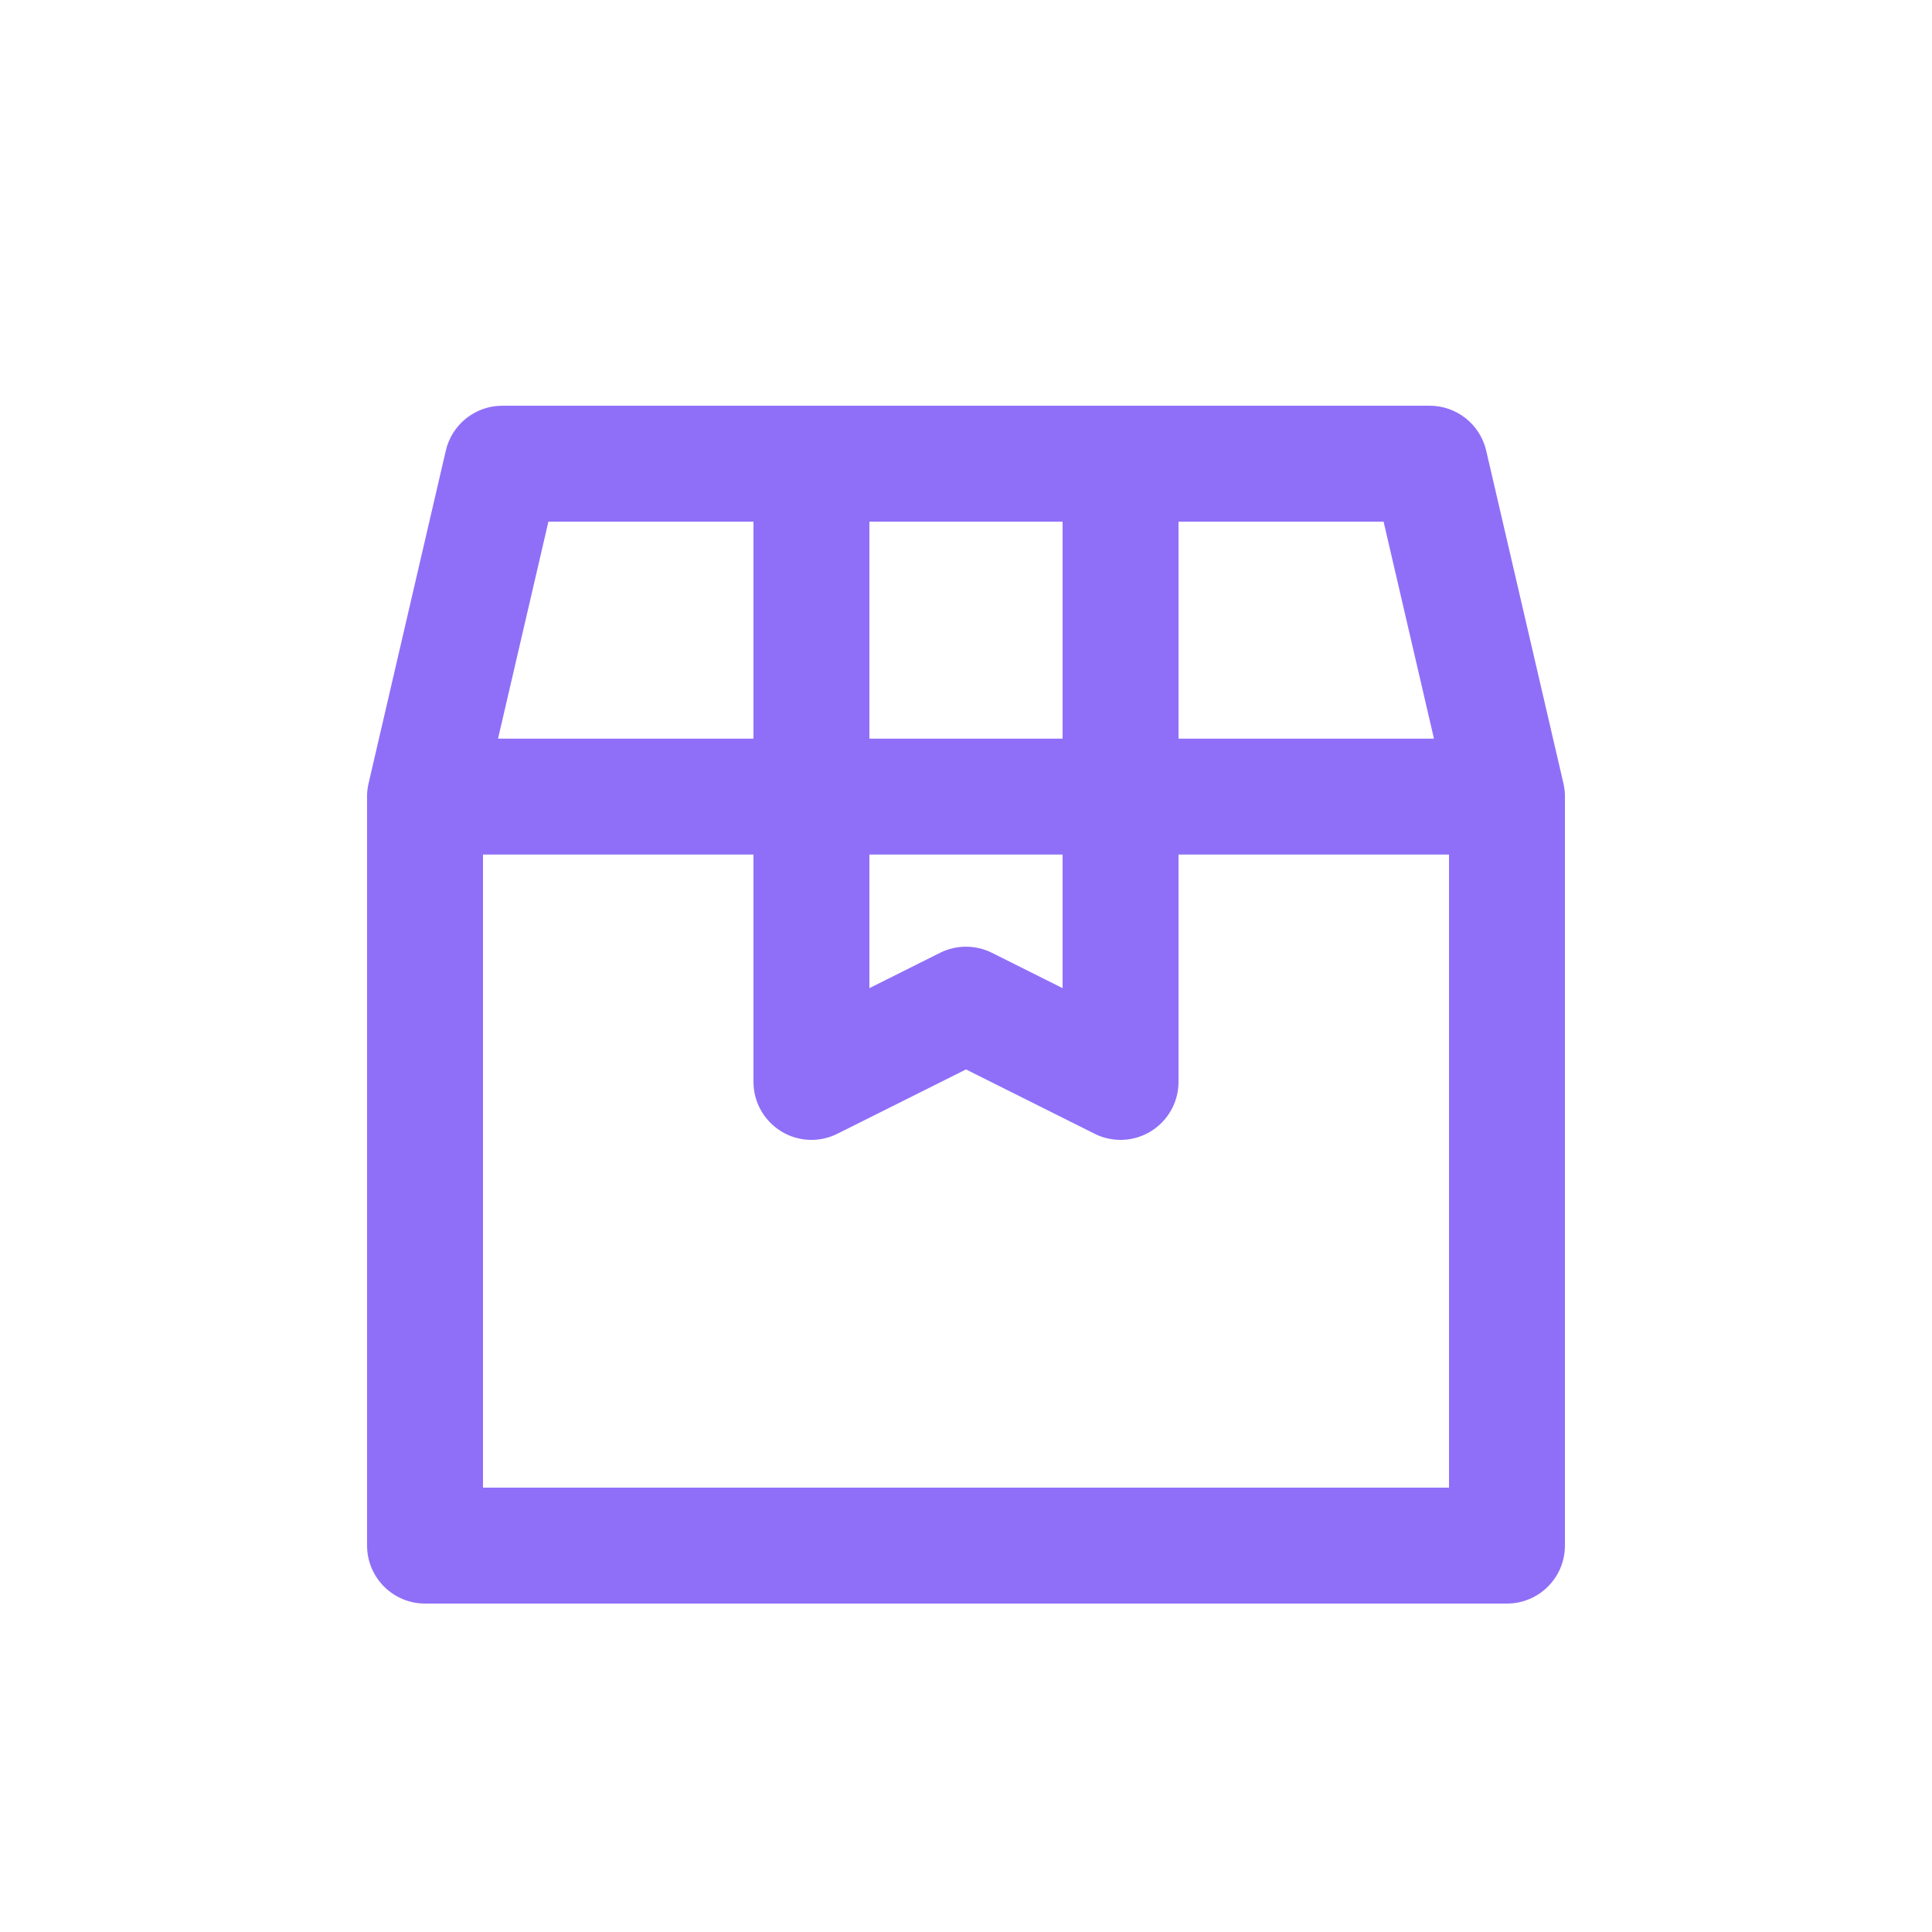 <?xml version="1.0" encoding="utf-8"?>
<!-- Uploaded to: SVG Repo, www.svgrepo.com, Generator: SVG Repo Mixer Tools -->
<svg width="800px" height="800px" viewBox="0 -0.5 25 25" fill="none" xmlns="http://www.w3.org/2000/svg">
    <path d="M4.769 9.638C4.676 10.042 4.927 10.445 5.33 10.539C5.734 10.632 6.137 10.381 6.231 9.978L4.769 9.638ZM6.5 5.5V4.75C6.151 4.75 5.848 4.991 5.769 5.33L6.5 5.5ZM10.5 6.25C10.914 6.25 11.25 5.914 11.25 5.5C11.25 5.086 10.914 4.75 10.5 4.75V6.25ZM6.25 9.808C6.25 9.394 5.914 9.058 5.5 9.058C5.086 9.058 4.75 9.394 4.75 9.808H6.25ZM5.5 19.5H4.75C4.75 19.914 5.086 20.25 5.5 20.25V19.5ZM19.5 19.5V20.25C19.914 20.25 20.25 19.914 20.25 19.5H19.5ZM20.25 9.808C20.25 9.394 19.914 9.058 19.5 9.058C19.086 9.058 18.75 9.394 18.75 9.808H20.25ZM5.5 9.058C5.086 9.058 4.75 9.394 4.75 9.808C4.75 10.222 5.086 10.558 5.5 10.558V9.058ZM10.5 10.558C10.914 10.558 11.25 10.222 11.25 9.808C11.25 9.394 10.914 9.058 10.5 9.058V10.558ZM10.5 9.058C10.086 9.058 9.75 9.394 9.75 9.808C9.75 10.222 10.086 10.558 10.5 10.558V9.058ZM14.5 10.558C14.914 10.558 15.25 10.222 15.25 9.808C15.25 9.394 14.914 9.058 14.5 9.058V10.558ZM9.75 9.808C9.75 10.222 10.086 10.558 10.5 10.558C10.914 10.558 11.25 10.222 11.25 9.808H9.75ZM11.25 5.5C11.25 5.086 10.914 4.75 10.5 4.75C10.086 4.75 9.75 5.086 9.75 5.5H11.25ZM11.25 9.808C11.25 9.394 10.914 9.058 10.5 9.058C10.086 9.058 9.75 9.394 9.75 9.808H11.25ZM10.5 13.5H9.75C9.75 13.76 9.885 14.001 10.106 14.138C10.327 14.275 10.603 14.287 10.835 14.171L10.5 13.5ZM12.5 12.5L12.835 11.829C12.624 11.724 12.376 11.724 12.165 11.829L12.5 12.5ZM14.5 13.5L14.165 14.171C14.397 14.287 14.673 14.275 14.894 14.138C15.115 14.001 15.25 13.76 15.25 13.5H14.5ZM15.25 9.808C15.25 9.394 14.914 9.058 14.5 9.058C14.086 9.058 13.75 9.394 13.75 9.808H15.25ZM10.5 4.75C10.086 4.75 9.75 5.086 9.75 5.5C9.75 5.914 10.086 6.25 10.5 6.25V4.75ZM14.5 6.25C14.914 6.25 15.25 5.914 15.25 5.5C15.25 5.086 14.914 4.75 14.5 4.75V6.25ZM18.769 9.978C18.863 10.381 19.266 10.632 19.67 10.539C20.073 10.445 20.324 10.042 20.231 9.638L18.769 9.978ZM18.5 5.5L19.231 5.33C19.152 4.991 18.849 4.75 18.5 4.75V5.5ZM14.5 4.75C14.086 4.75 13.75 5.086 13.75 5.5C13.75 5.914 14.086 6.25 14.5 6.25V4.75ZM19.5 10.558C19.914 10.558 20.25 10.222 20.25 9.808C20.25 9.394 19.914 9.058 19.5 9.058V10.558ZM14.5 9.058C14.086 9.058 13.75 9.394 13.75 9.808C13.75 10.222 14.086 10.558 14.5 10.558V9.058ZM13.75 9.808C13.75 10.222 14.086 10.558 14.5 10.558C14.914 10.558 15.25 10.222 15.25 9.808H13.75ZM15.25 5.5C15.25 5.086 14.914 4.75 14.5 4.75C14.086 4.75 13.75 5.086 13.75 5.5H15.25ZM6.231 9.978L7.231 5.67L5.769 5.33L4.769 9.638L6.231 9.978ZM6.5 6.25H10.5V4.75H6.5V6.25ZM4.75 9.808V19.5H6.25V9.808H4.75ZM5.5 20.25H19.5V18.75H5.5V20.25ZM20.25 19.5V9.808H18.75V19.5H20.25ZM5.5 10.558H10.5V9.058H5.5V10.558ZM10.5 10.558H14.5V9.058H10.5V10.558ZM11.25 9.808V5.5H9.75V9.808H11.25ZM9.75 9.808V13.5H11.25V9.808H9.75ZM10.835 14.171L12.835 13.171L12.165 11.829L10.165 12.829L10.835 14.171ZM12.165 13.171L14.165 14.171L14.835 12.829L12.835 11.829L12.165 13.171ZM15.25 13.5V9.808H13.75V13.5H15.25ZM10.5 6.25H14.5V4.75H10.5V6.25ZM20.231 9.638L19.231 5.33L17.769 5.67L18.769 9.978L20.231 9.638ZM18.5 4.75H14.5V6.25H18.5V4.75ZM19.5 9.058H14.5V10.558H19.5V9.058ZM15.25 9.808V5.5H13.75V9.808H15.25Z" fill="#8F6FF8"/>
</svg>